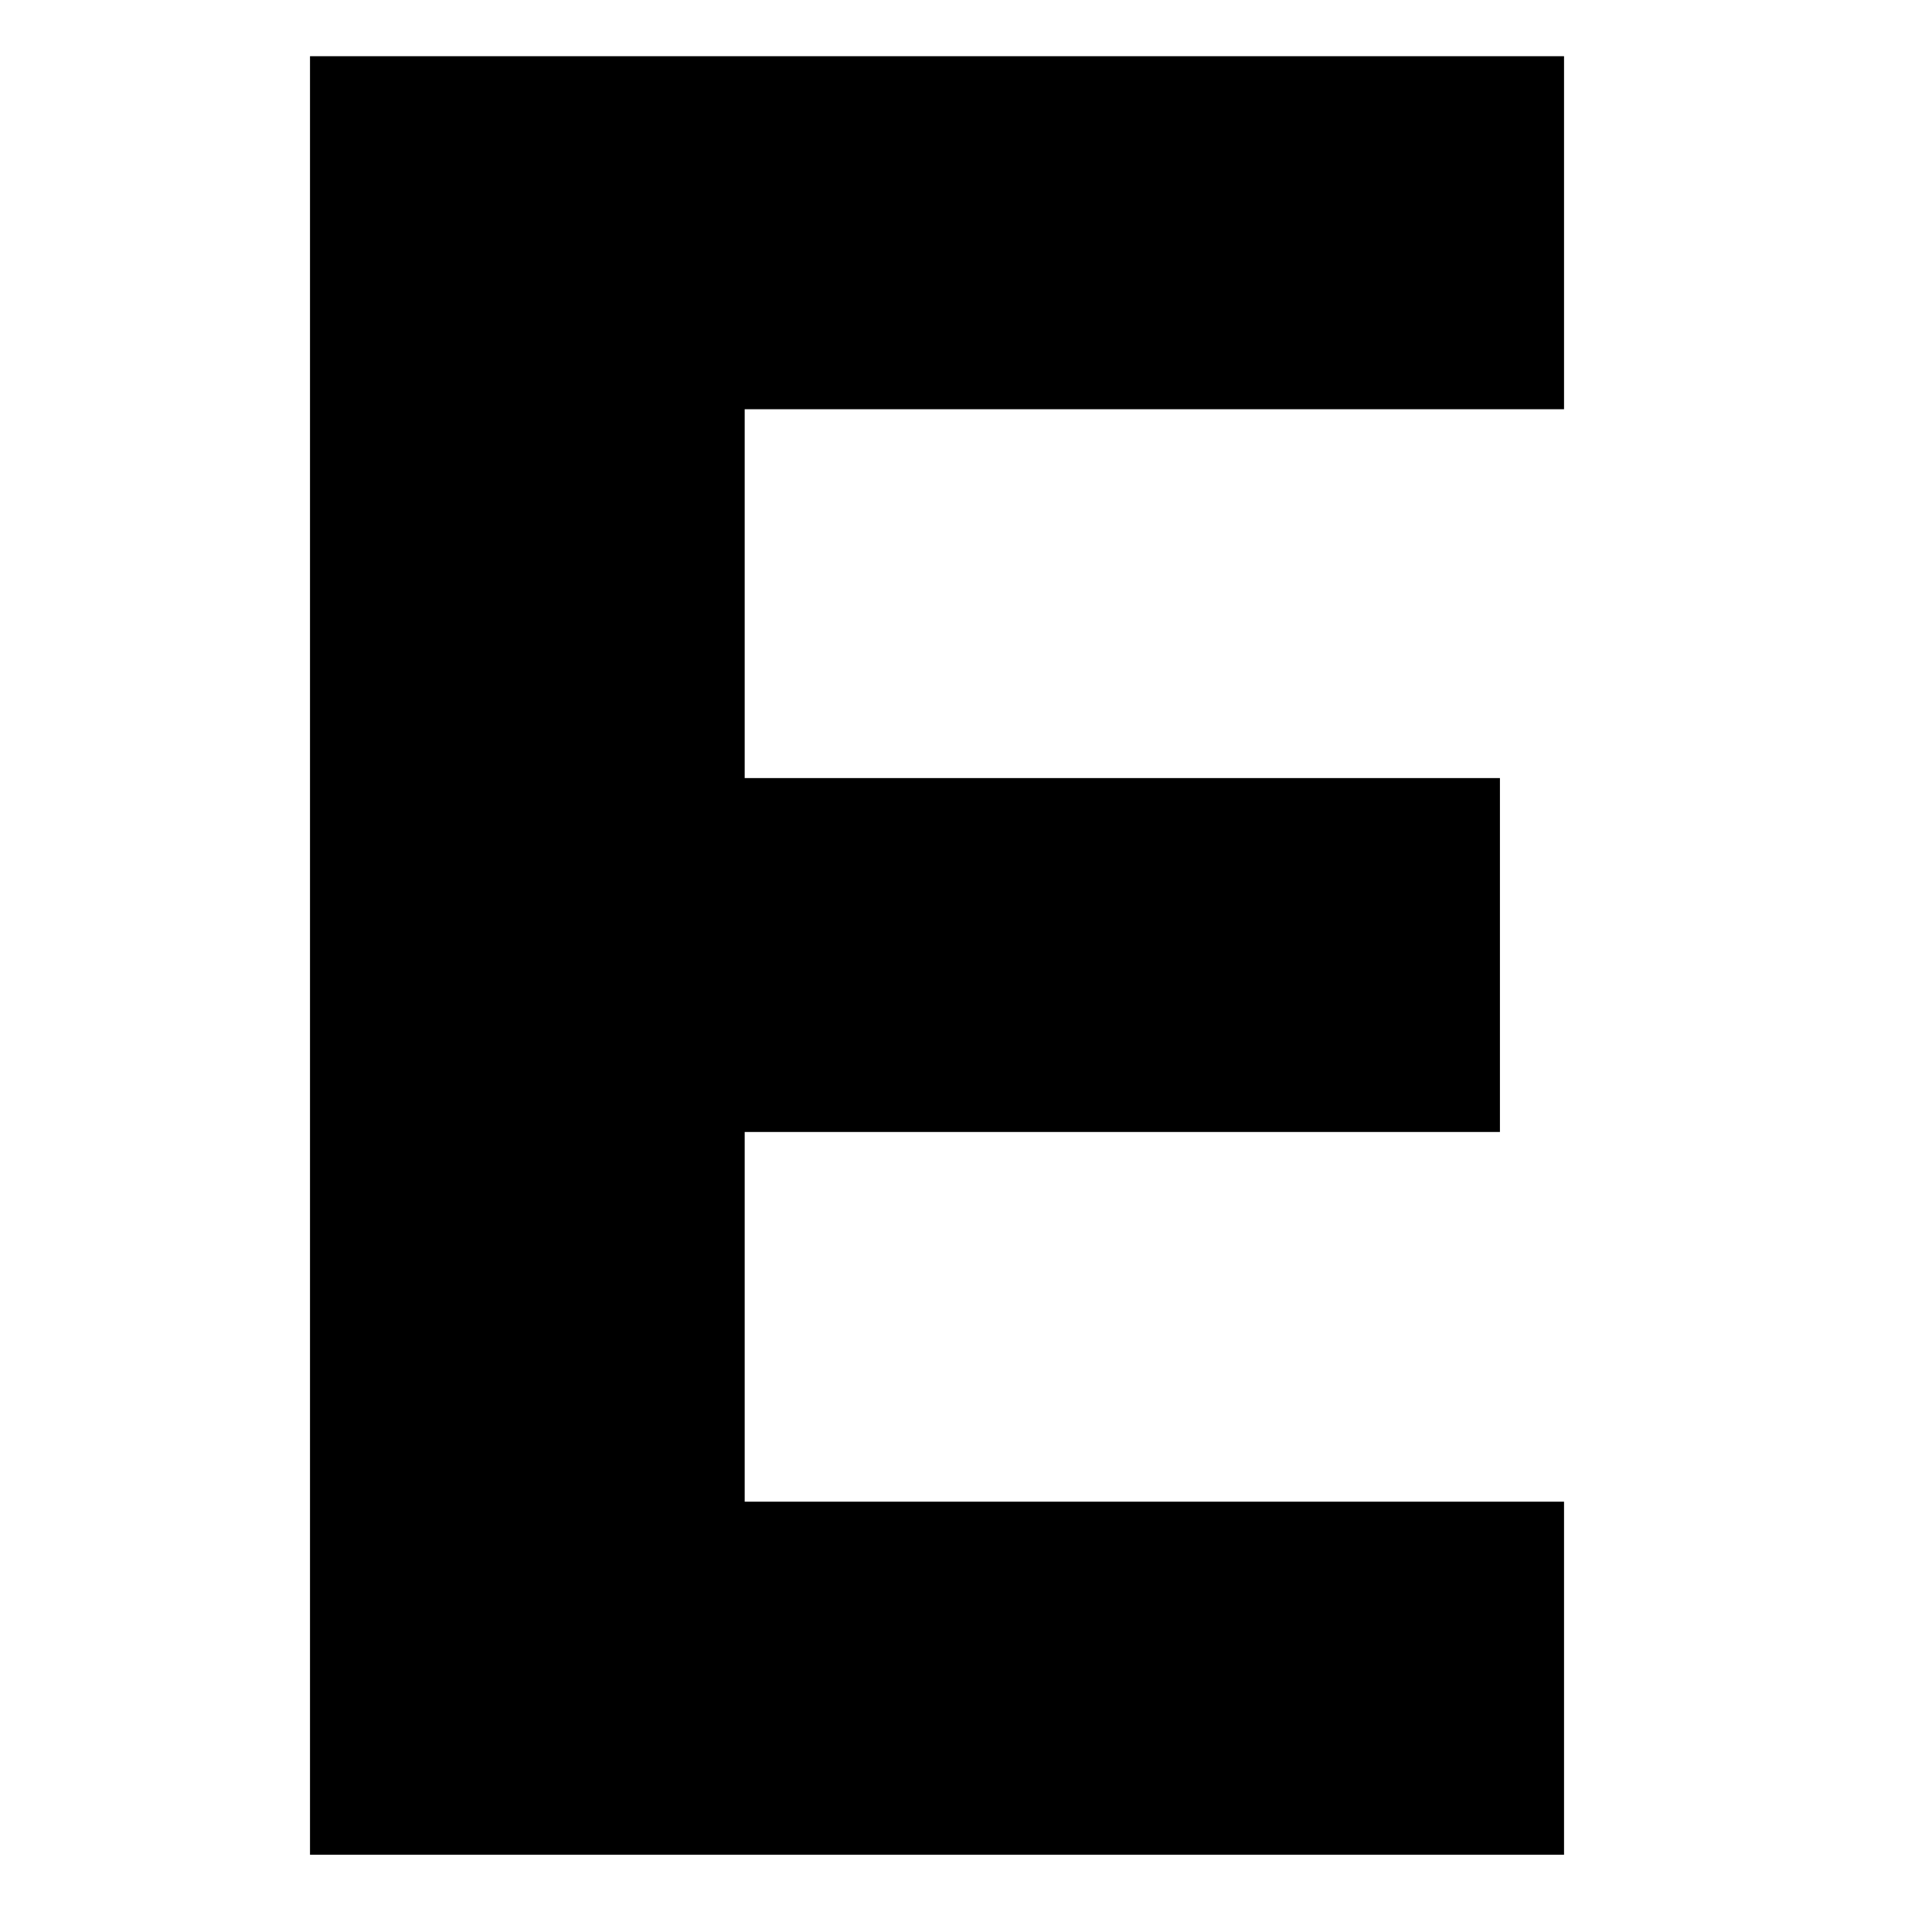 <?xml version="1.0" encoding="UTF-8"?> <svg xmlns="http://www.w3.org/2000/svg" width="100" height="100" viewBox="0 0 100 100" fill="none"><rect x="0" y="0" width="100" height="100" fill="#808080" stroke="none"/><g clip-path="url(#clip0_260_88)"><rect width="100" height="100" fill="white"></rect><rect width="100" height="100" fill="white"></rect><path d="M16.046 96V2.909H80.954V21.182H38.545V40.273H77.636V58.591H38.545V77.727H80.954V96H16.046Z" fill="black"></path></g><defs><clipPath id="clip0_260_88"><rect width="100" height="100" fill="white"></rect></clipPath></defs></svg> 